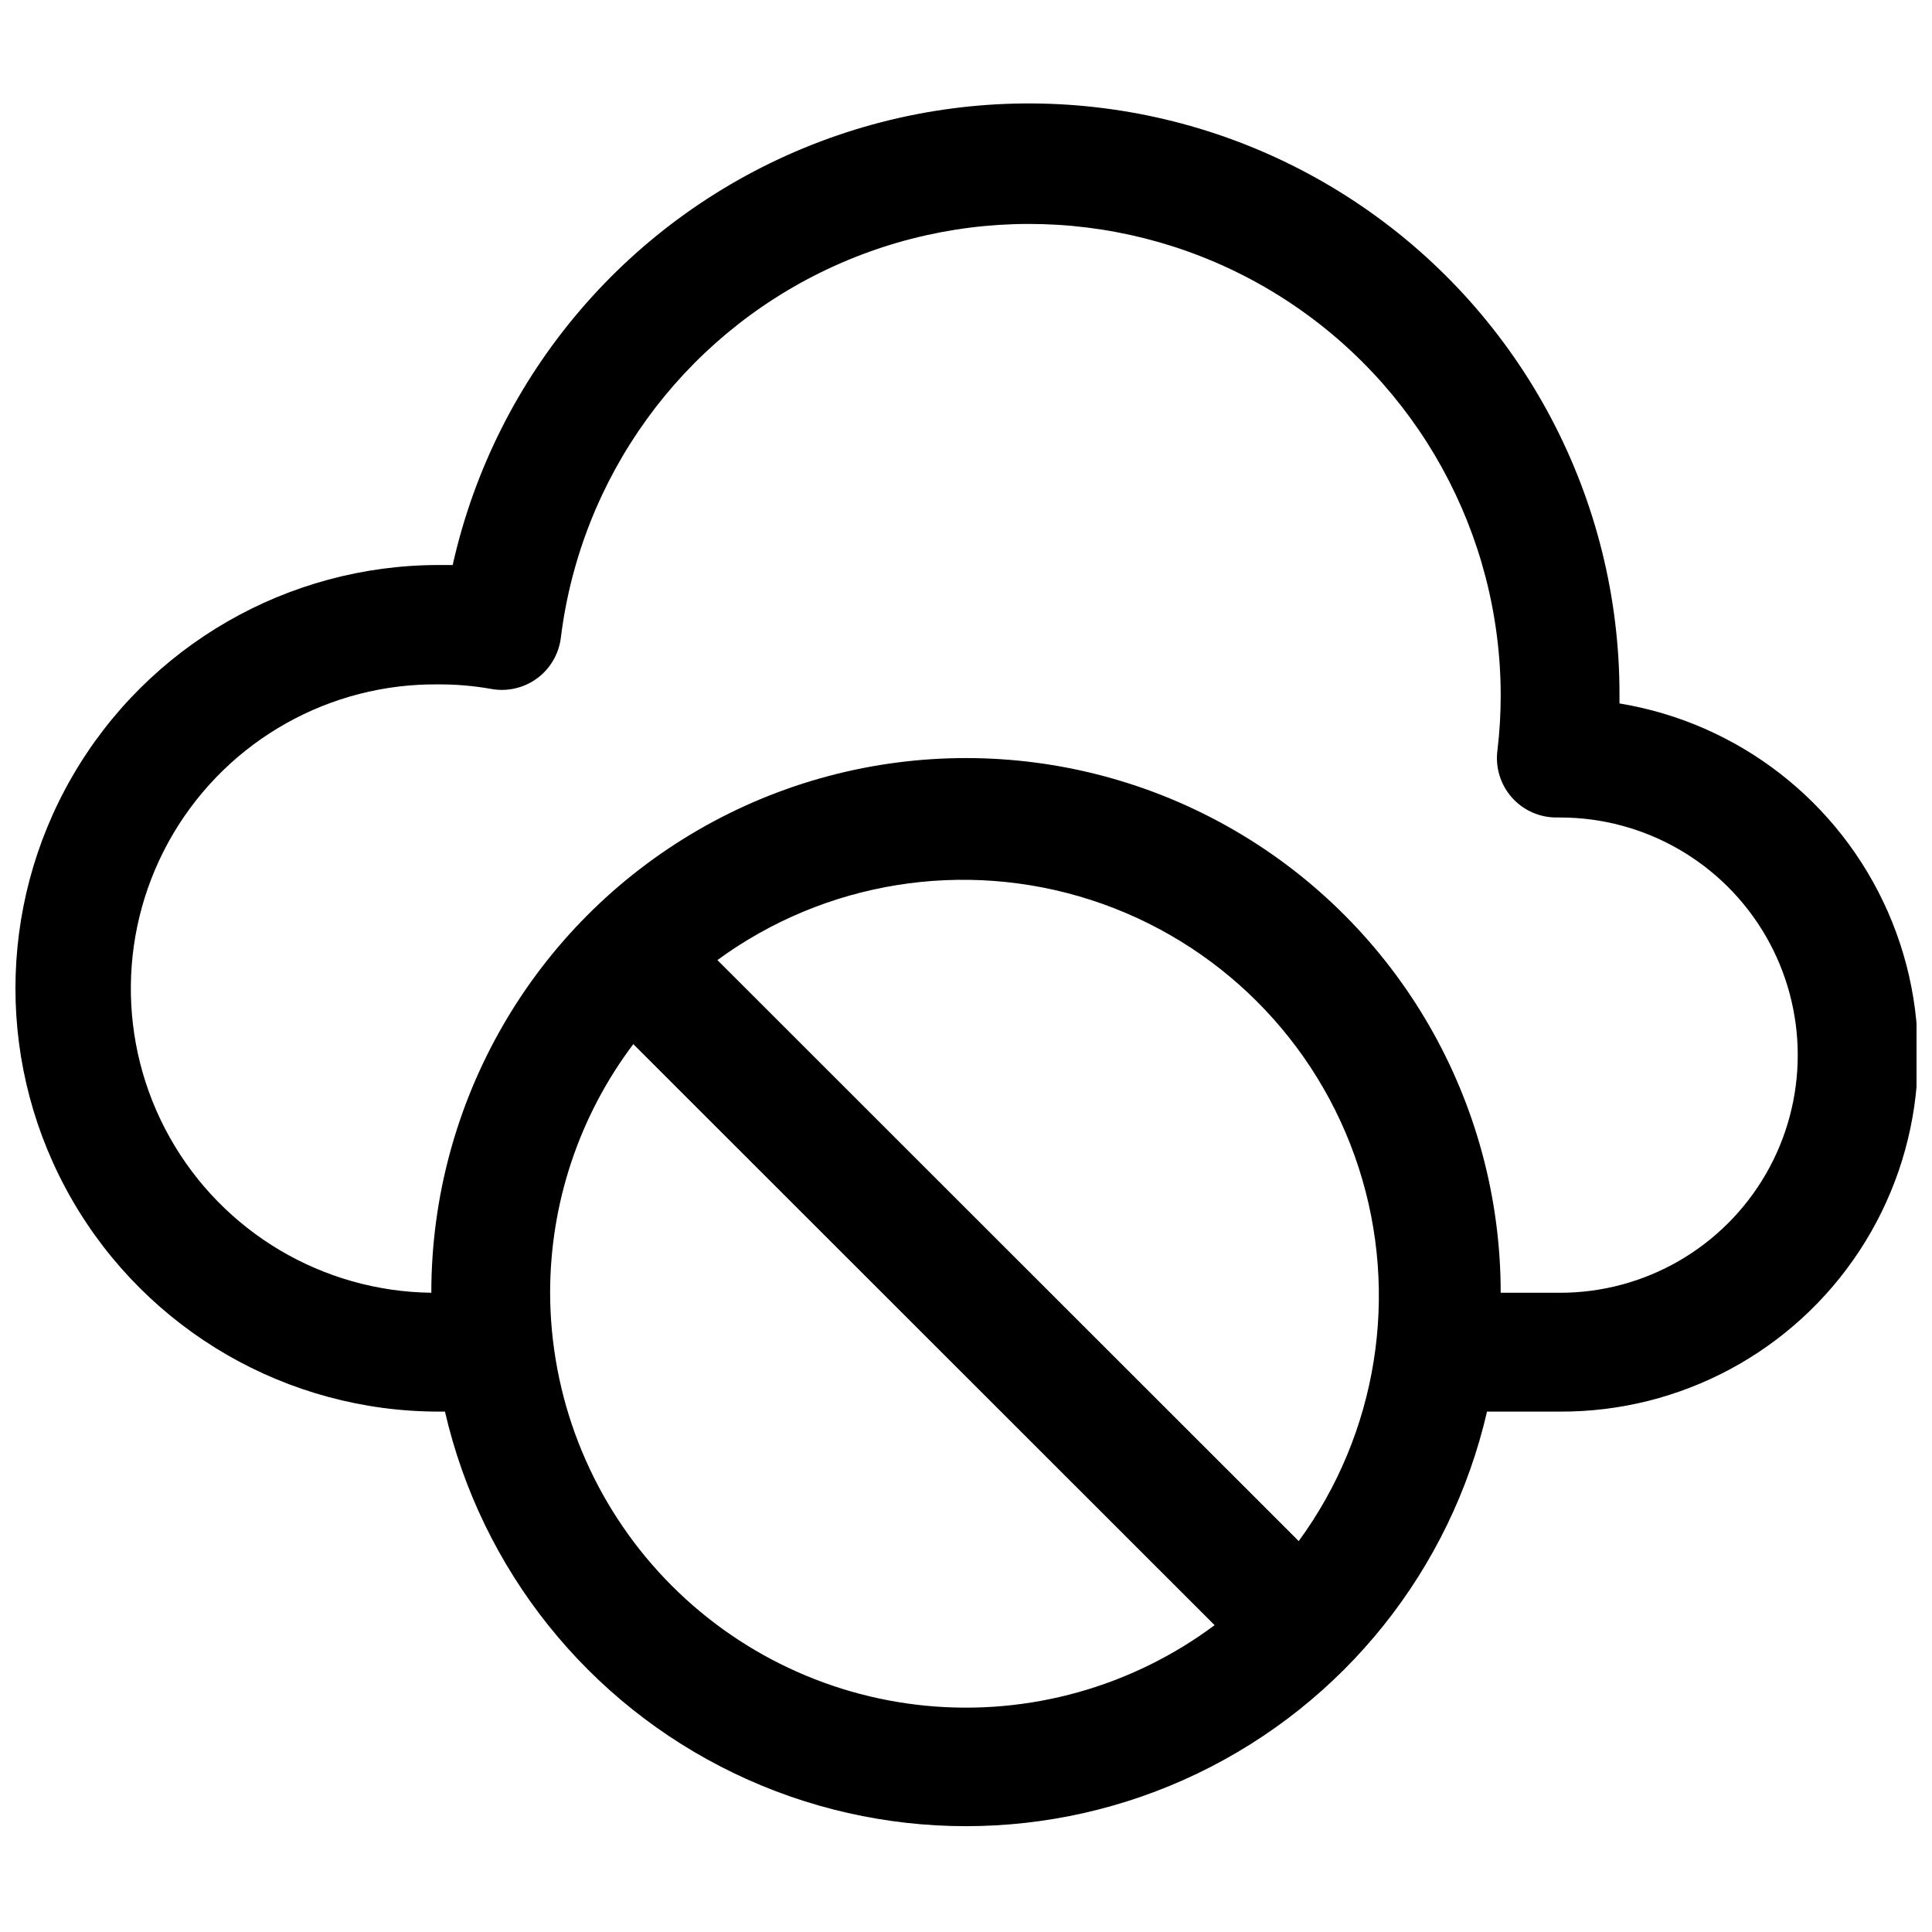 <?xml version="1.0" encoding="UTF-8"?>
<!-- Uploaded to: SVG Repo, www.svgrepo.com, Generator: SVG Repo Mixer Tools -->
<svg width="800px" height="800px" version="1.1" viewBox="144 144 512 512" xmlns="http://www.w3.org/2000/svg">
 <defs>
  <clipPath id="a">
   <path d="m148.09 171h503.81v457h-503.81z"/>
  </clipPath>
 </defs>
 <g clip-path="url(#a)">
  <path d="m573.18 330.41v-2.203c0.098-51.863-25.5-100.41-68.355-129.61-42.855-29.211-97.395-35.293-145.63-16.242-48.234 19.055-83.898 60.766-95.227 111.38h-3.699c-40.078 0-77.109 21.379-97.148 56.086-20.035 34.711-20.035 77.473 0 112.18 20.039 34.707 57.07 56.086 97.148 56.086h1.652c9.672 41.949 37.887 77.23 76.688 95.879 38.801 18.652 83.977 18.652 122.78 0 38.801-18.648 67.016-53.93 76.688-95.879h19.363c31.961 0.129 61.82-15.914 79.355-42.637 17.535-26.723 20.367-60.5 7.531-89.77-12.84-29.27-39.605-50.062-71.141-55.262zm-283.39 156.18c-0.004-23.773 7.734-46.902 22.043-65.887l154.05 153.98c-21.934 16.359-49.172 23.973-76.41 21.359-27.238-2.609-52.531-15.262-70.957-35.492s-28.664-46.594-28.73-73.957zm198.38 65.809-154.05-153.97c28.535-20.883 65.359-26.805 99.004-15.926 33.645 10.883 60.023 37.25 70.922 70.891 10.902 33.637 5 70.465-15.871 99.012zm69.273-65.809h-15.742c0-50.621-27.008-97.398-70.848-122.71-43.844-25.312-97.855-25.312-141.7 0-43.84 25.312-70.848 72.09-70.848 122.71-28.797-0.352-55.223-16.039-69.316-41.156-14.094-25.117-13.719-55.844 0.984-80.609s41.504-39.805 70.301-39.453c4.617-0.02 9.23 0.379 13.777 1.18 4.277 0.82 8.703-0.176 12.223-2.738 3.523-2.566 5.82-6.477 6.356-10.801 5.254-42.492 31.891-79.34 70.594-97.656 38.703-18.312 84.086-15.547 120.28 7.336 36.188 22.883 58.148 62.695 58.199 105.52 0.004 4.891-0.285 9.781-0.867 14.641-0.59 4.516 0.801 9.07 3.82 12.48 3.019 3.414 7.367 5.348 11.926 5.309h0.863c22.5 0 43.289 12.004 54.539 31.488 11.25 19.488 11.25 43.492 0 62.977-11.25 19.484-32.039 31.488-54.539 31.488z"/>
 </g>
</svg>